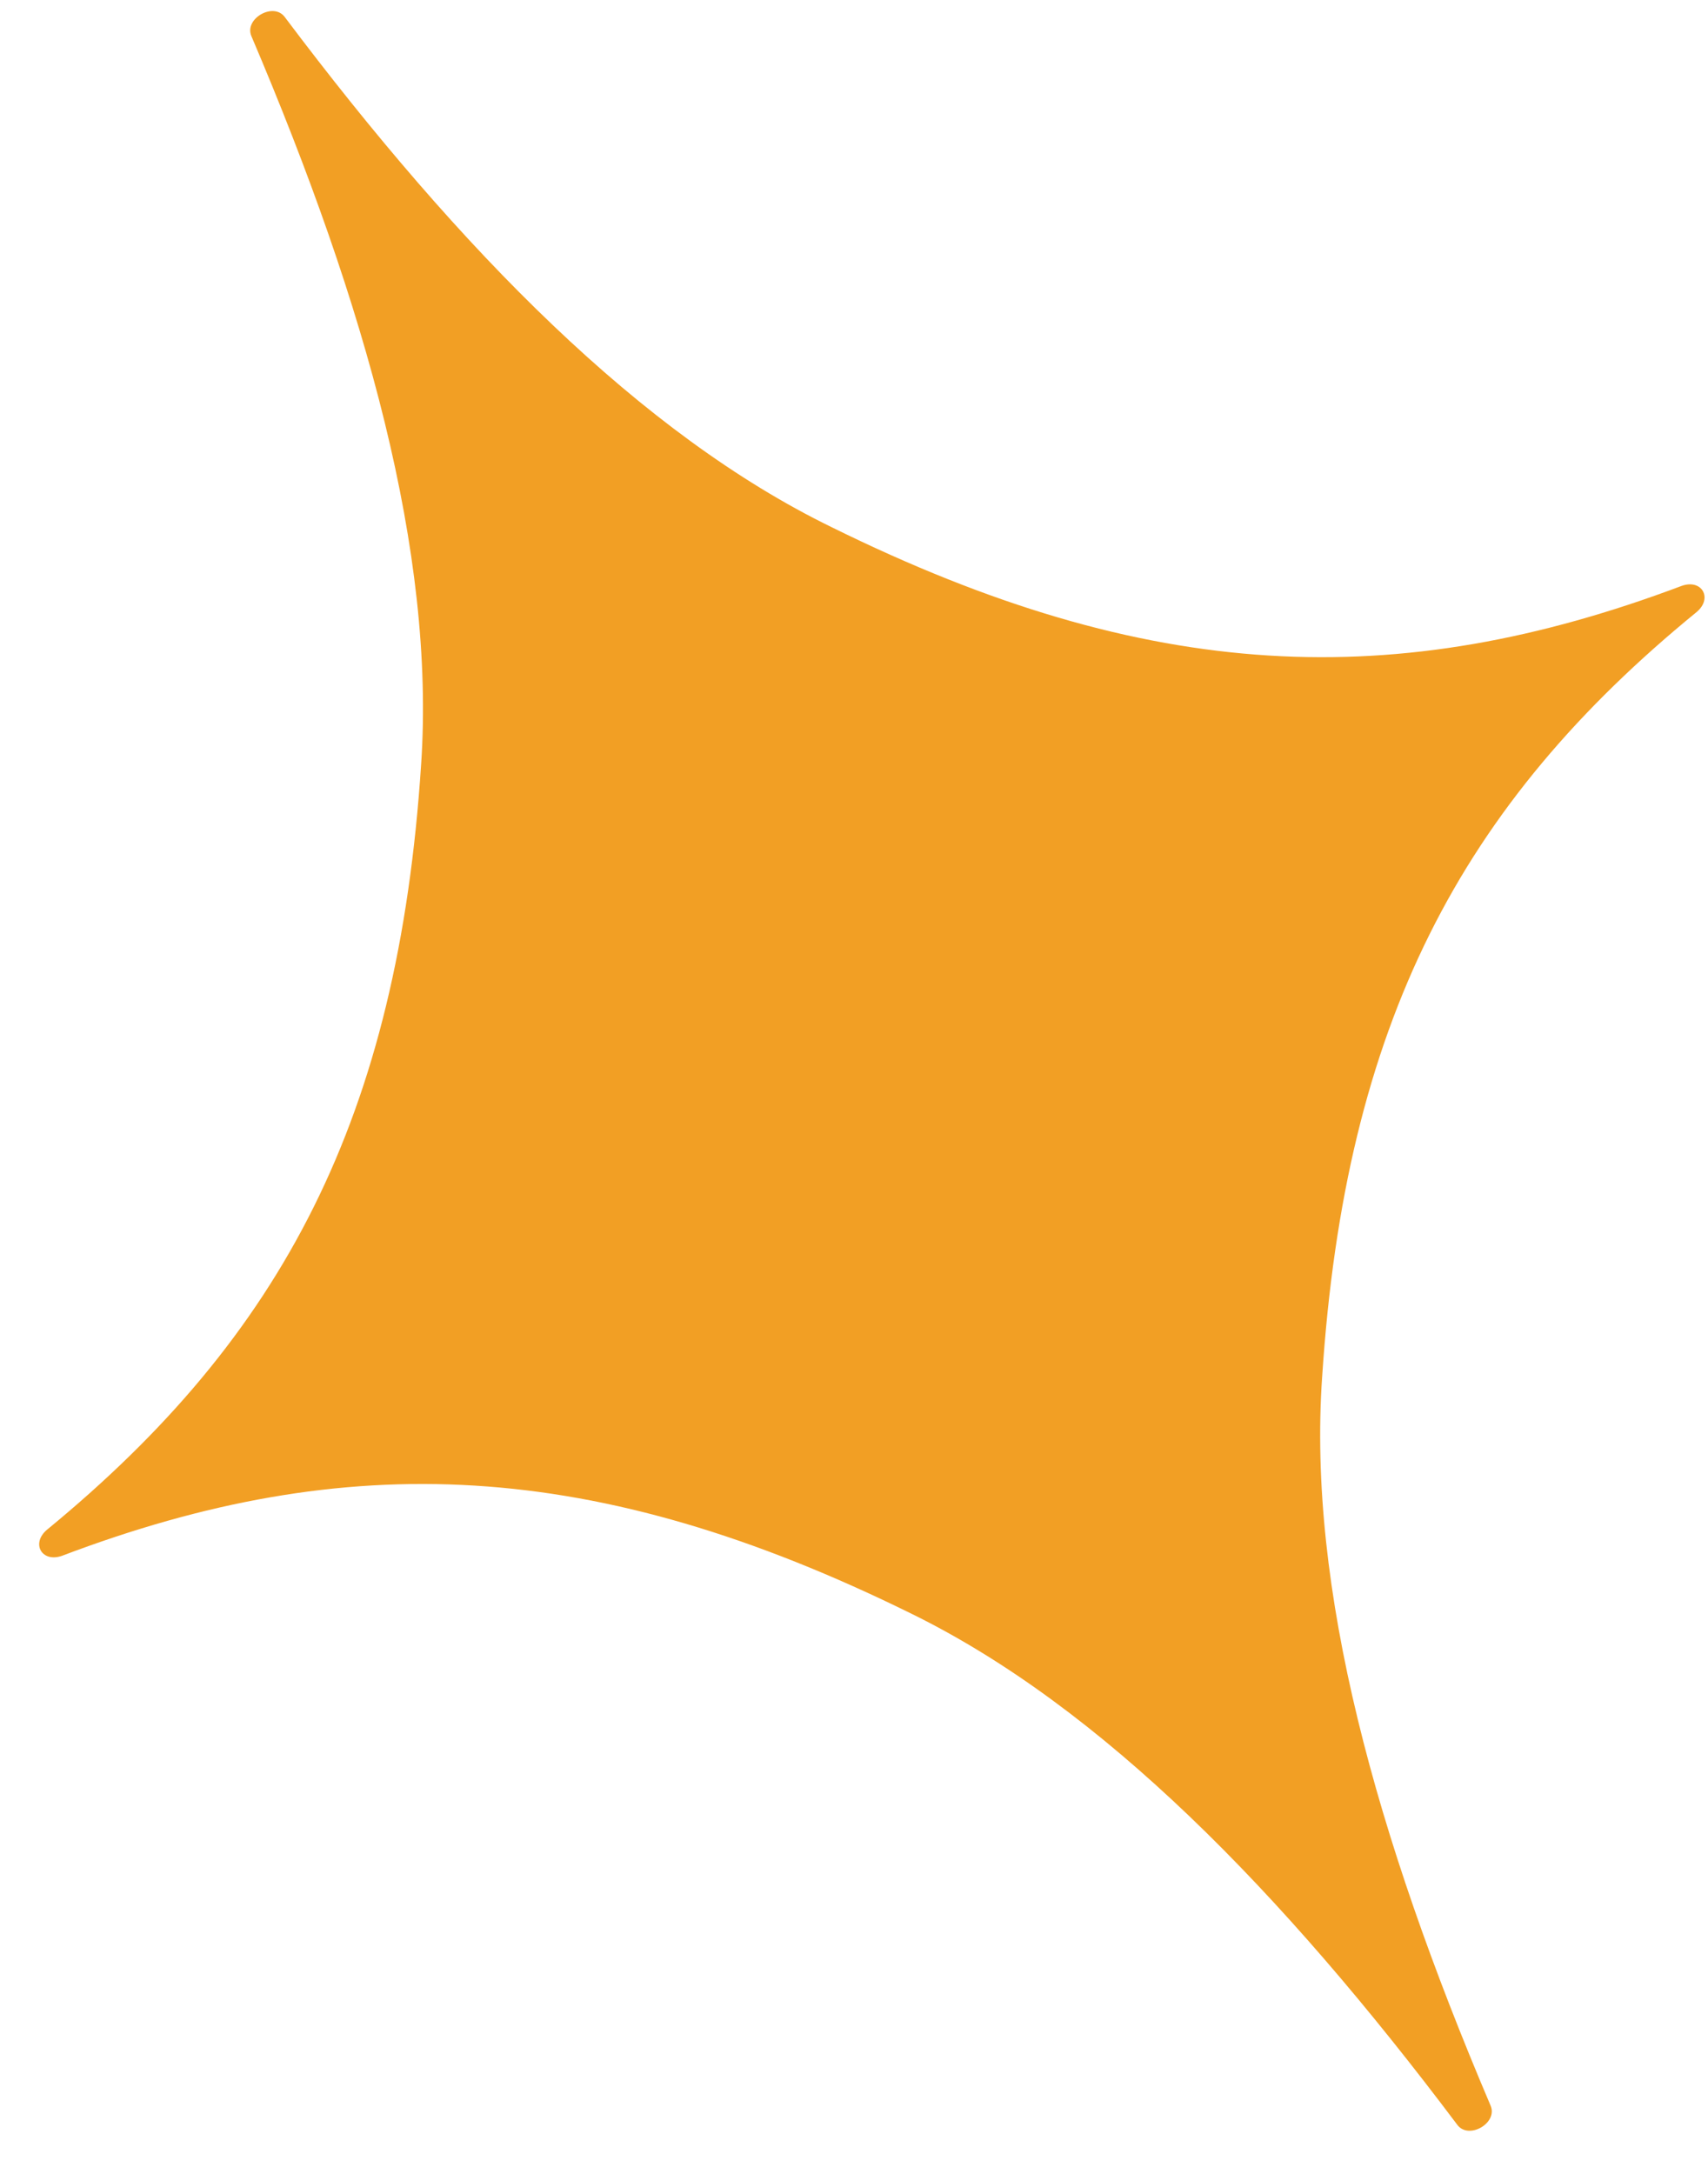 <?xml version="1.0" encoding="UTF-8"?>
<svg xmlns="http://www.w3.org/2000/svg" width="33" height="42" fill="none">
  <path d="M32.49 11.32c.39-.14.608.237.291.504-4.557 3.723-6.79 7.952-7.236 14.778-.284 4.078 1.032 8.862 3.255 14.08.144.337-.424.664-.643.371-3.408-4.534-6.88-8.073-10.542-9.873-6.134-3.026-10.912-3.207-16.415-1.122-.39.14-.608-.237-.291-.504 4.55-3.736 6.782-7.964 7.228-14.79C8.41 10.693 7.08 5.916 4.857.698c-.143-.336.424-.664.644-.37 3.407 4.533 6.892 8.065 10.566 9.857 6.135 3.027 10.913 3.208 16.423 1.135z" fill="#F29F24"></path>
</svg>
